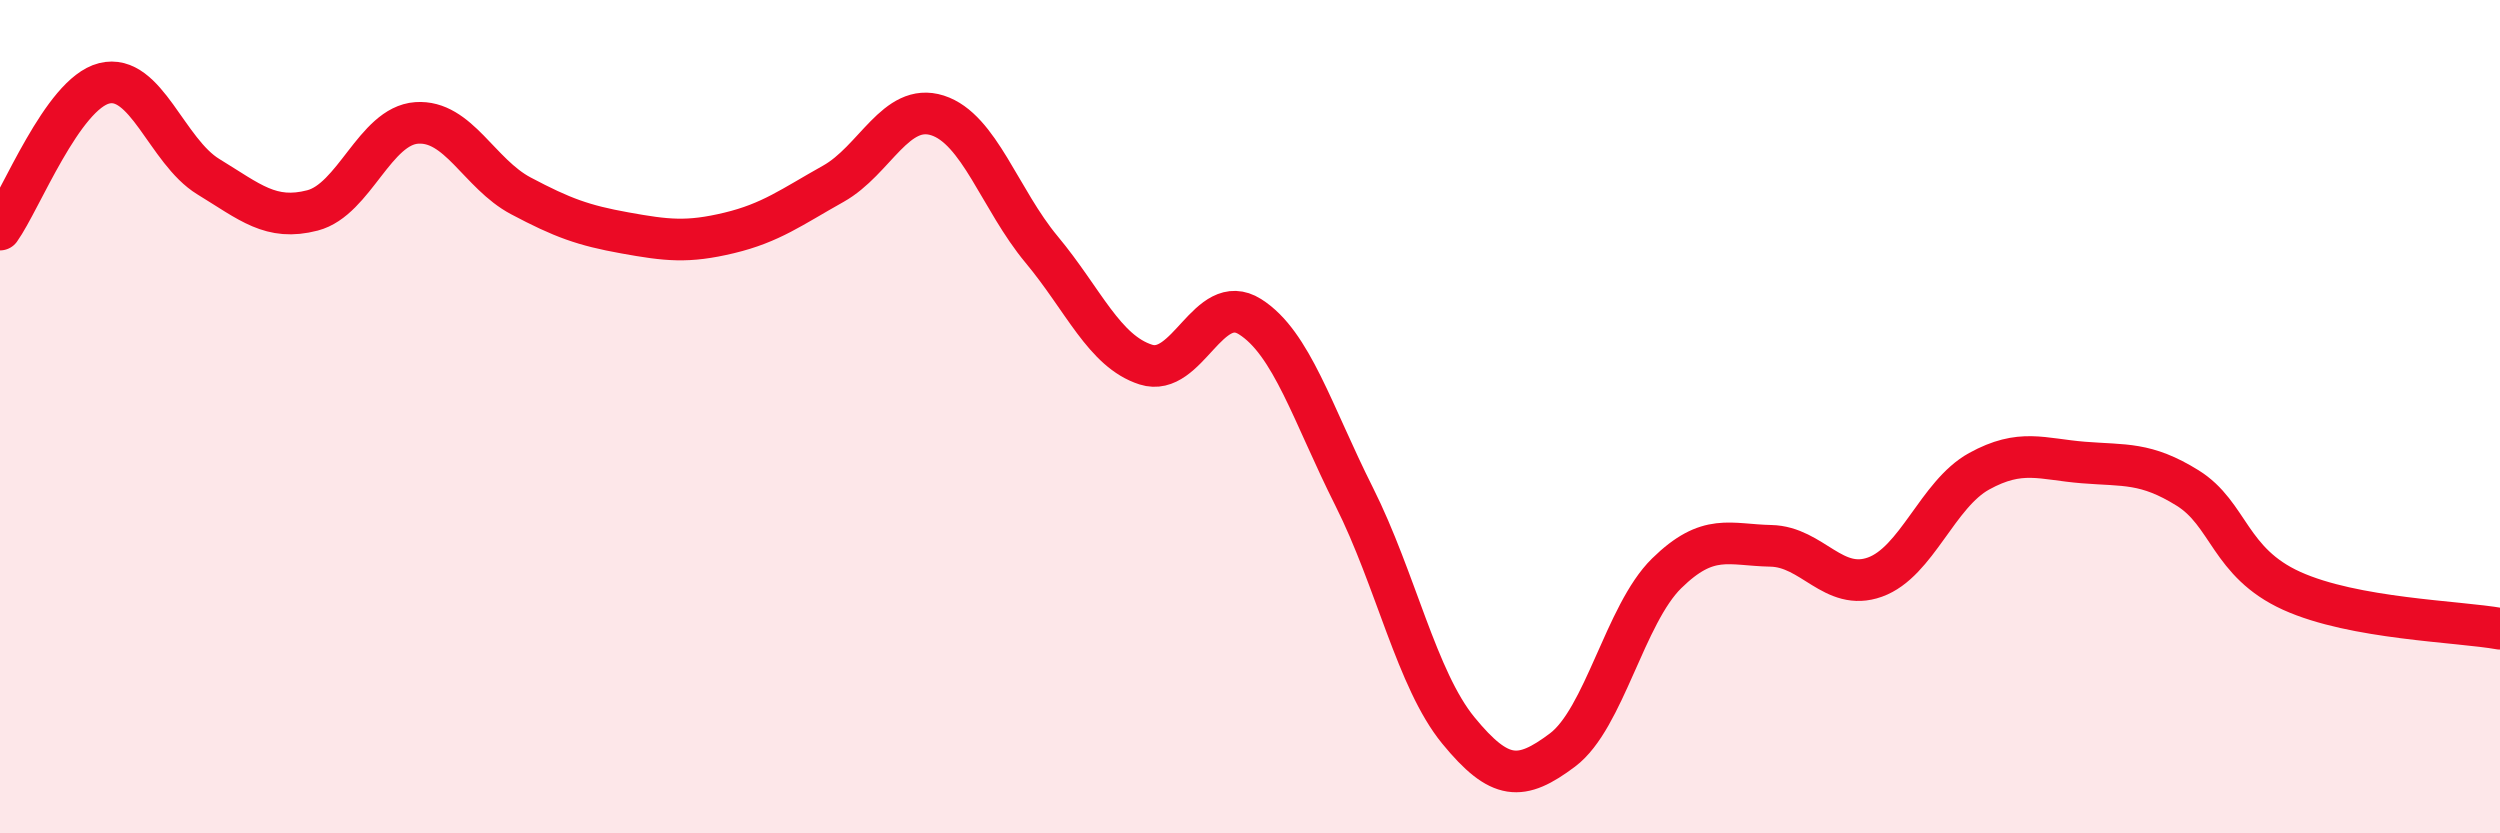 
    <svg width="60" height="20" viewBox="0 0 60 20" xmlns="http://www.w3.org/2000/svg">
      <path
        d="M 0,5.51 C 0.5,4.81 1.5,2.25 2.5,2 C 3.5,1.75 4,3.63 5,4.24 C 6,4.85 6.5,5.31 7.5,5.05 C 8.5,4.79 9,3.02 10,2.95 C 11,2.88 11.5,4.17 12.5,4.7 C 13.5,5.23 14,5.41 15,5.59 C 16,5.77 16.5,5.83 17.5,5.59 C 18.5,5.35 19,4.97 20,4.41 C 21,3.85 21.5,2.45 22.5,2.77 C 23.5,3.09 24,4.79 25,5.99 C 26,7.19 26.5,8.43 27.5,8.75 C 28.5,9.07 29,6.97 30,7.6 C 31,8.23 31.5,9.93 32.5,11.92 C 33.5,13.91 34,16.31 35,17.53 C 36,18.75 36.5,18.75 37.5,18 C 38.5,17.25 39,14.74 40,13.76 C 41,12.78 41.5,13.08 42.5,13.1 C 43.5,13.12 44,14.21 45,13.85 C 46,13.49 46.5,11.86 47.5,11.31 C 48.5,10.76 49,11.02 50,11.1 C 51,11.18 51.5,11.09 52.5,11.71 C 53.5,12.33 53.5,13.5 55,14.18 C 56.5,14.86 59,14.91 60,15.09L60 20L0 20Z"
        fill="#EB0A25"
        opacity="0.1"
        stroke-linecap="round"
        stroke-linejoin="round"
      />
      <path
        d="M 0,5.51 C 0.5,4.81 1.5,2.25 2.5,2 C 3.5,1.75 4,3.63 5,4.24 C 6,4.85 6.5,5.31 7.5,5.05 C 8.5,4.79 9,3.02 10,2.95 C 11,2.88 11.5,4.17 12.5,4.7 C 13.5,5.23 14,5.41 15,5.59 C 16,5.77 16.5,5.83 17.5,5.59 C 18.5,5.35 19,4.97 20,4.41 C 21,3.85 21.5,2.45 22.5,2.77 C 23.5,3.09 24,4.79 25,5.99 C 26,7.19 26.5,8.43 27.5,8.75 C 28.5,9.07 29,6.97 30,7.6 C 31,8.23 31.5,9.93 32.5,11.92 C 33.5,13.91 34,16.31 35,17.53 C 36,18.75 36.5,18.75 37.5,18 C 38.5,17.25 39,14.74 40,13.76 C 41,12.78 41.5,13.08 42.5,13.1 C 43.5,13.12 44,14.21 45,13.85 C 46,13.49 46.5,11.86 47.5,11.31 C 48.5,10.76 49,11.02 50,11.1 C 51,11.18 51.5,11.09 52.5,11.71 C 53.5,12.33 53.5,13.5 55,14.18 C 56.5,14.86 59,14.91 60,15.09"
        stroke="#EB0A25"
        stroke-width="1"
        fill="none"
        stroke-linecap="round"
        stroke-linejoin="round"
      />
    </svg>
  